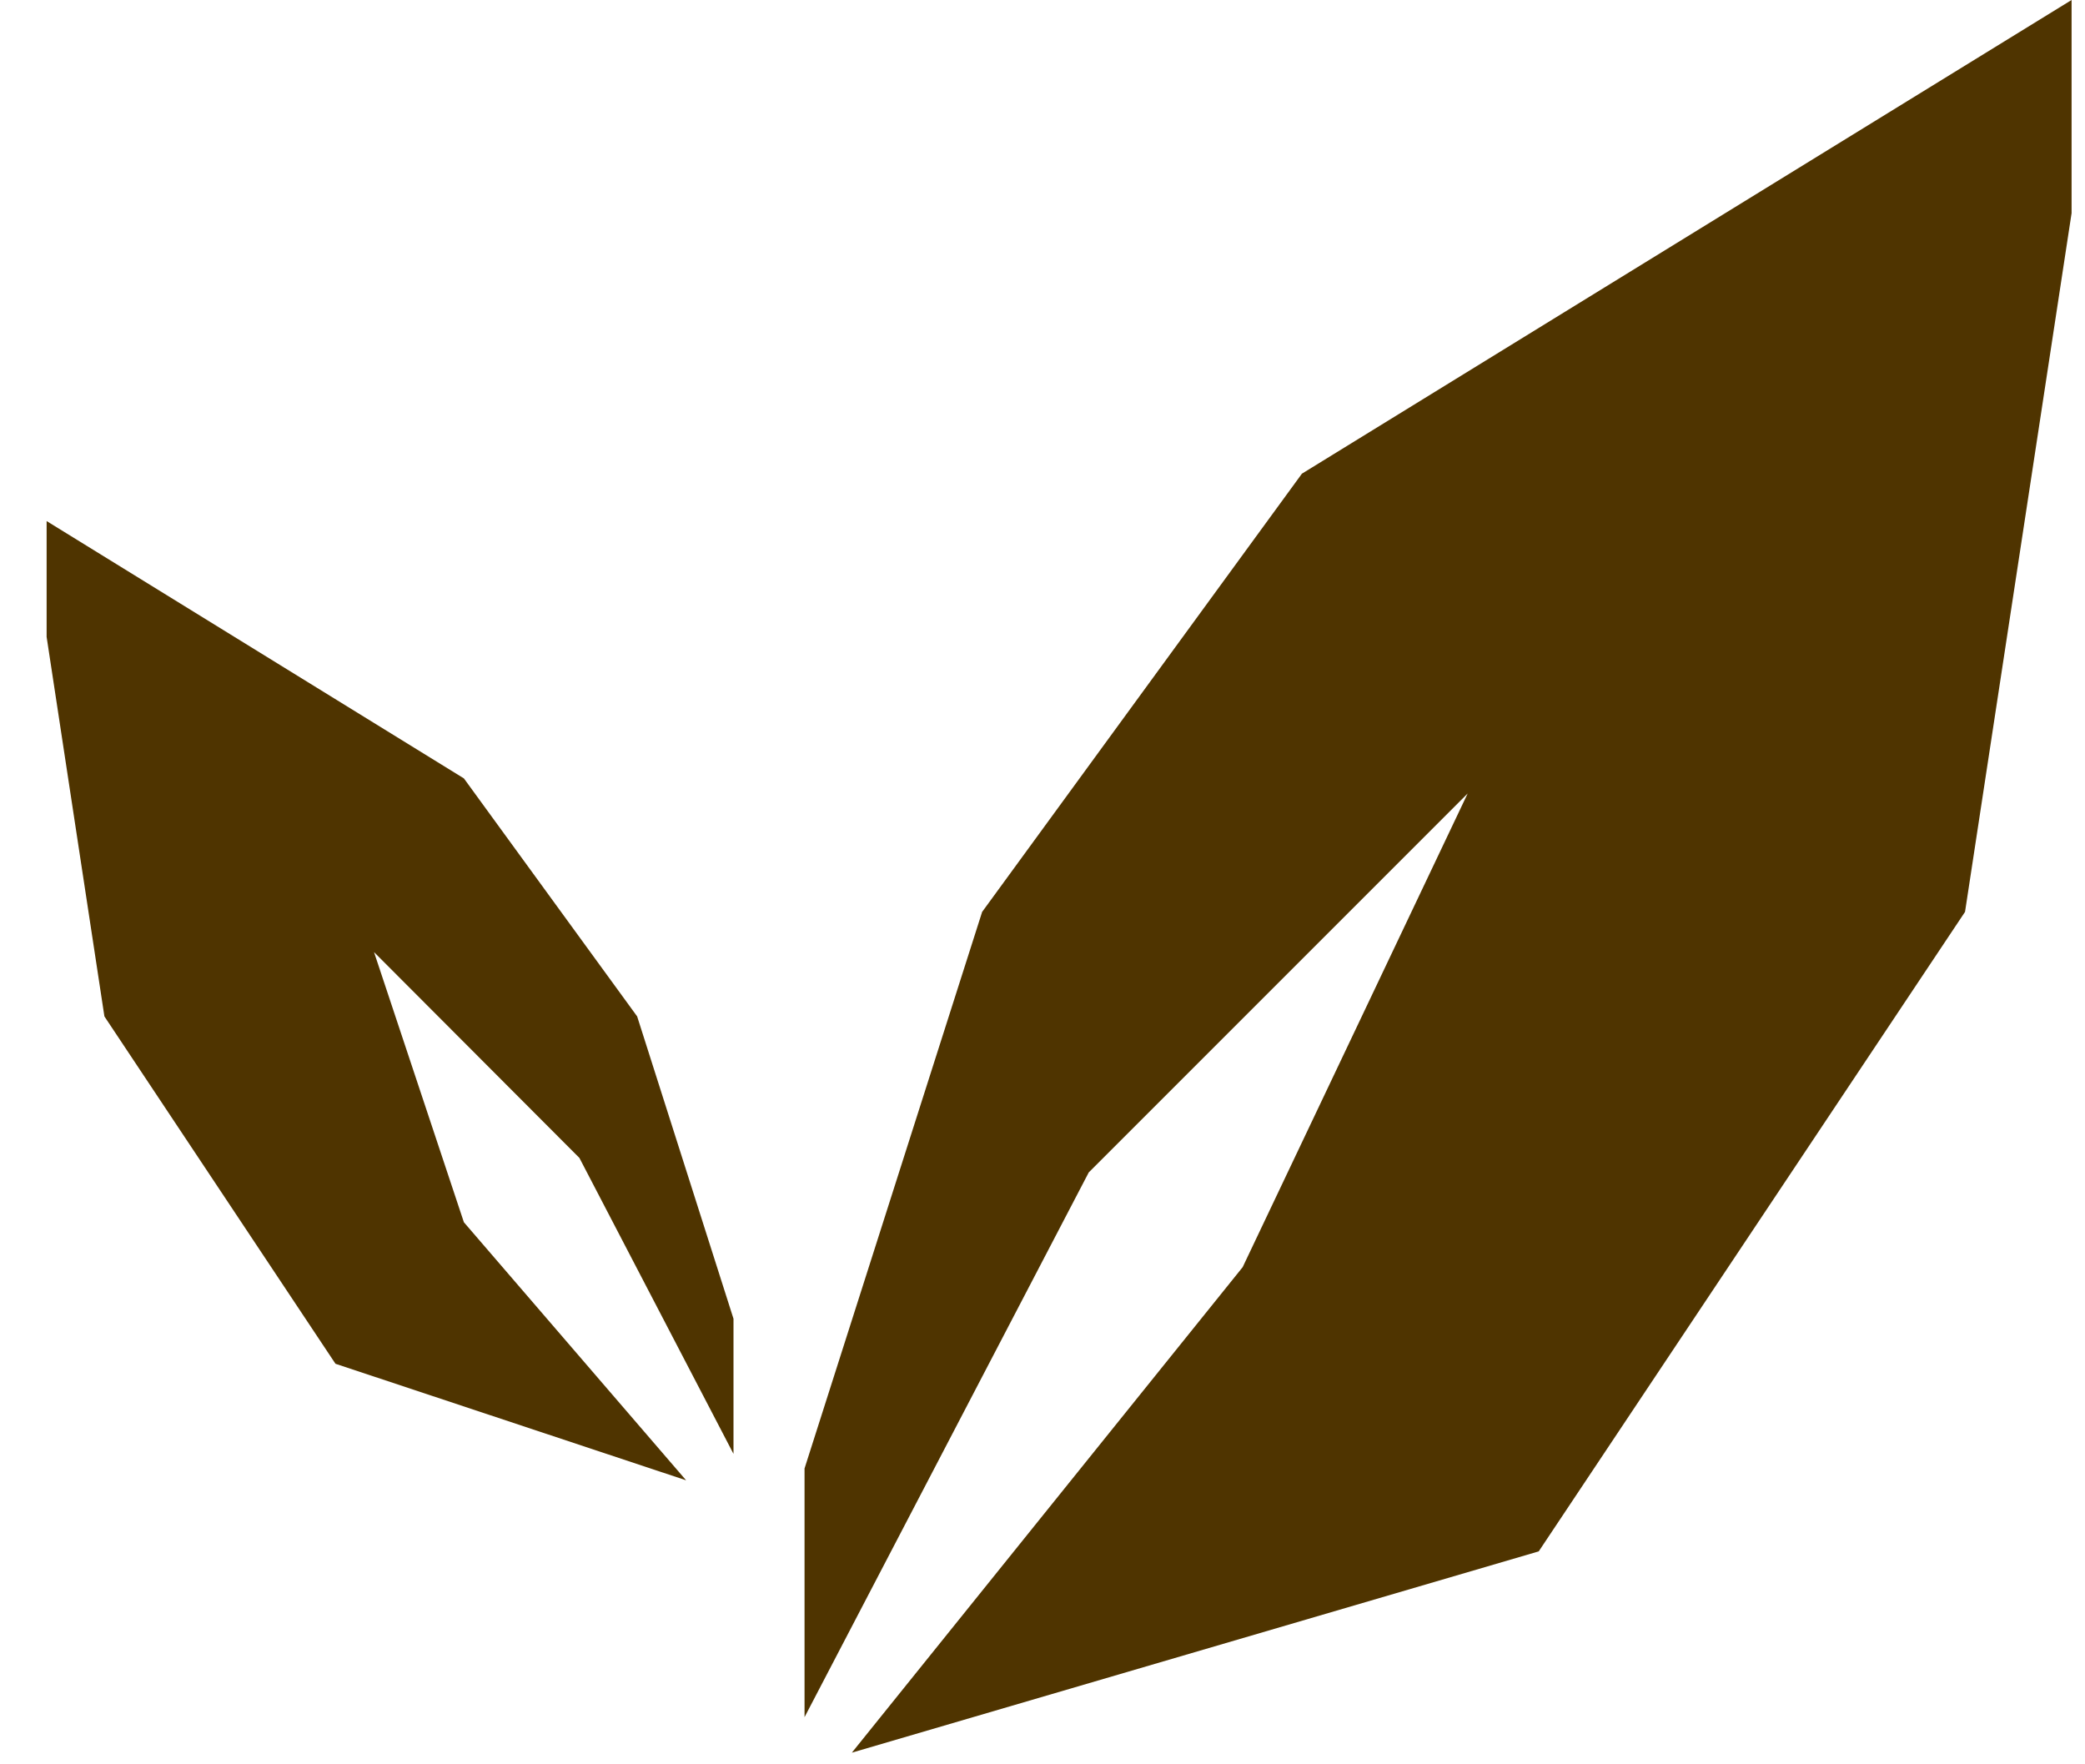 <svg xmlns="http://www.w3.org/2000/svg" fill="none" viewBox="0 0 39 33" height="33" width="39">
<path fill="#4F3400" d="M28.782 29.017L15.934 32.782L23.244 23.701L27.453 14.841L20.365 21.929L15.049 32.118V27.466L18.371 17.056L24.352 8.86L38.749 -0V3.987L36.756 17.056L28.782 29.017Z"></path>
<path fill="#4F3400" d="M6.275 25.508L12.834 27.688L8.677 22.861L6.996 17.808L10.838 21.658L13.72 27.193V24.666L11.918 19.011L8.677 14.559L0.872 9.746V11.912L1.953 19.011L6.275 25.508Z"></path>
</svg>
